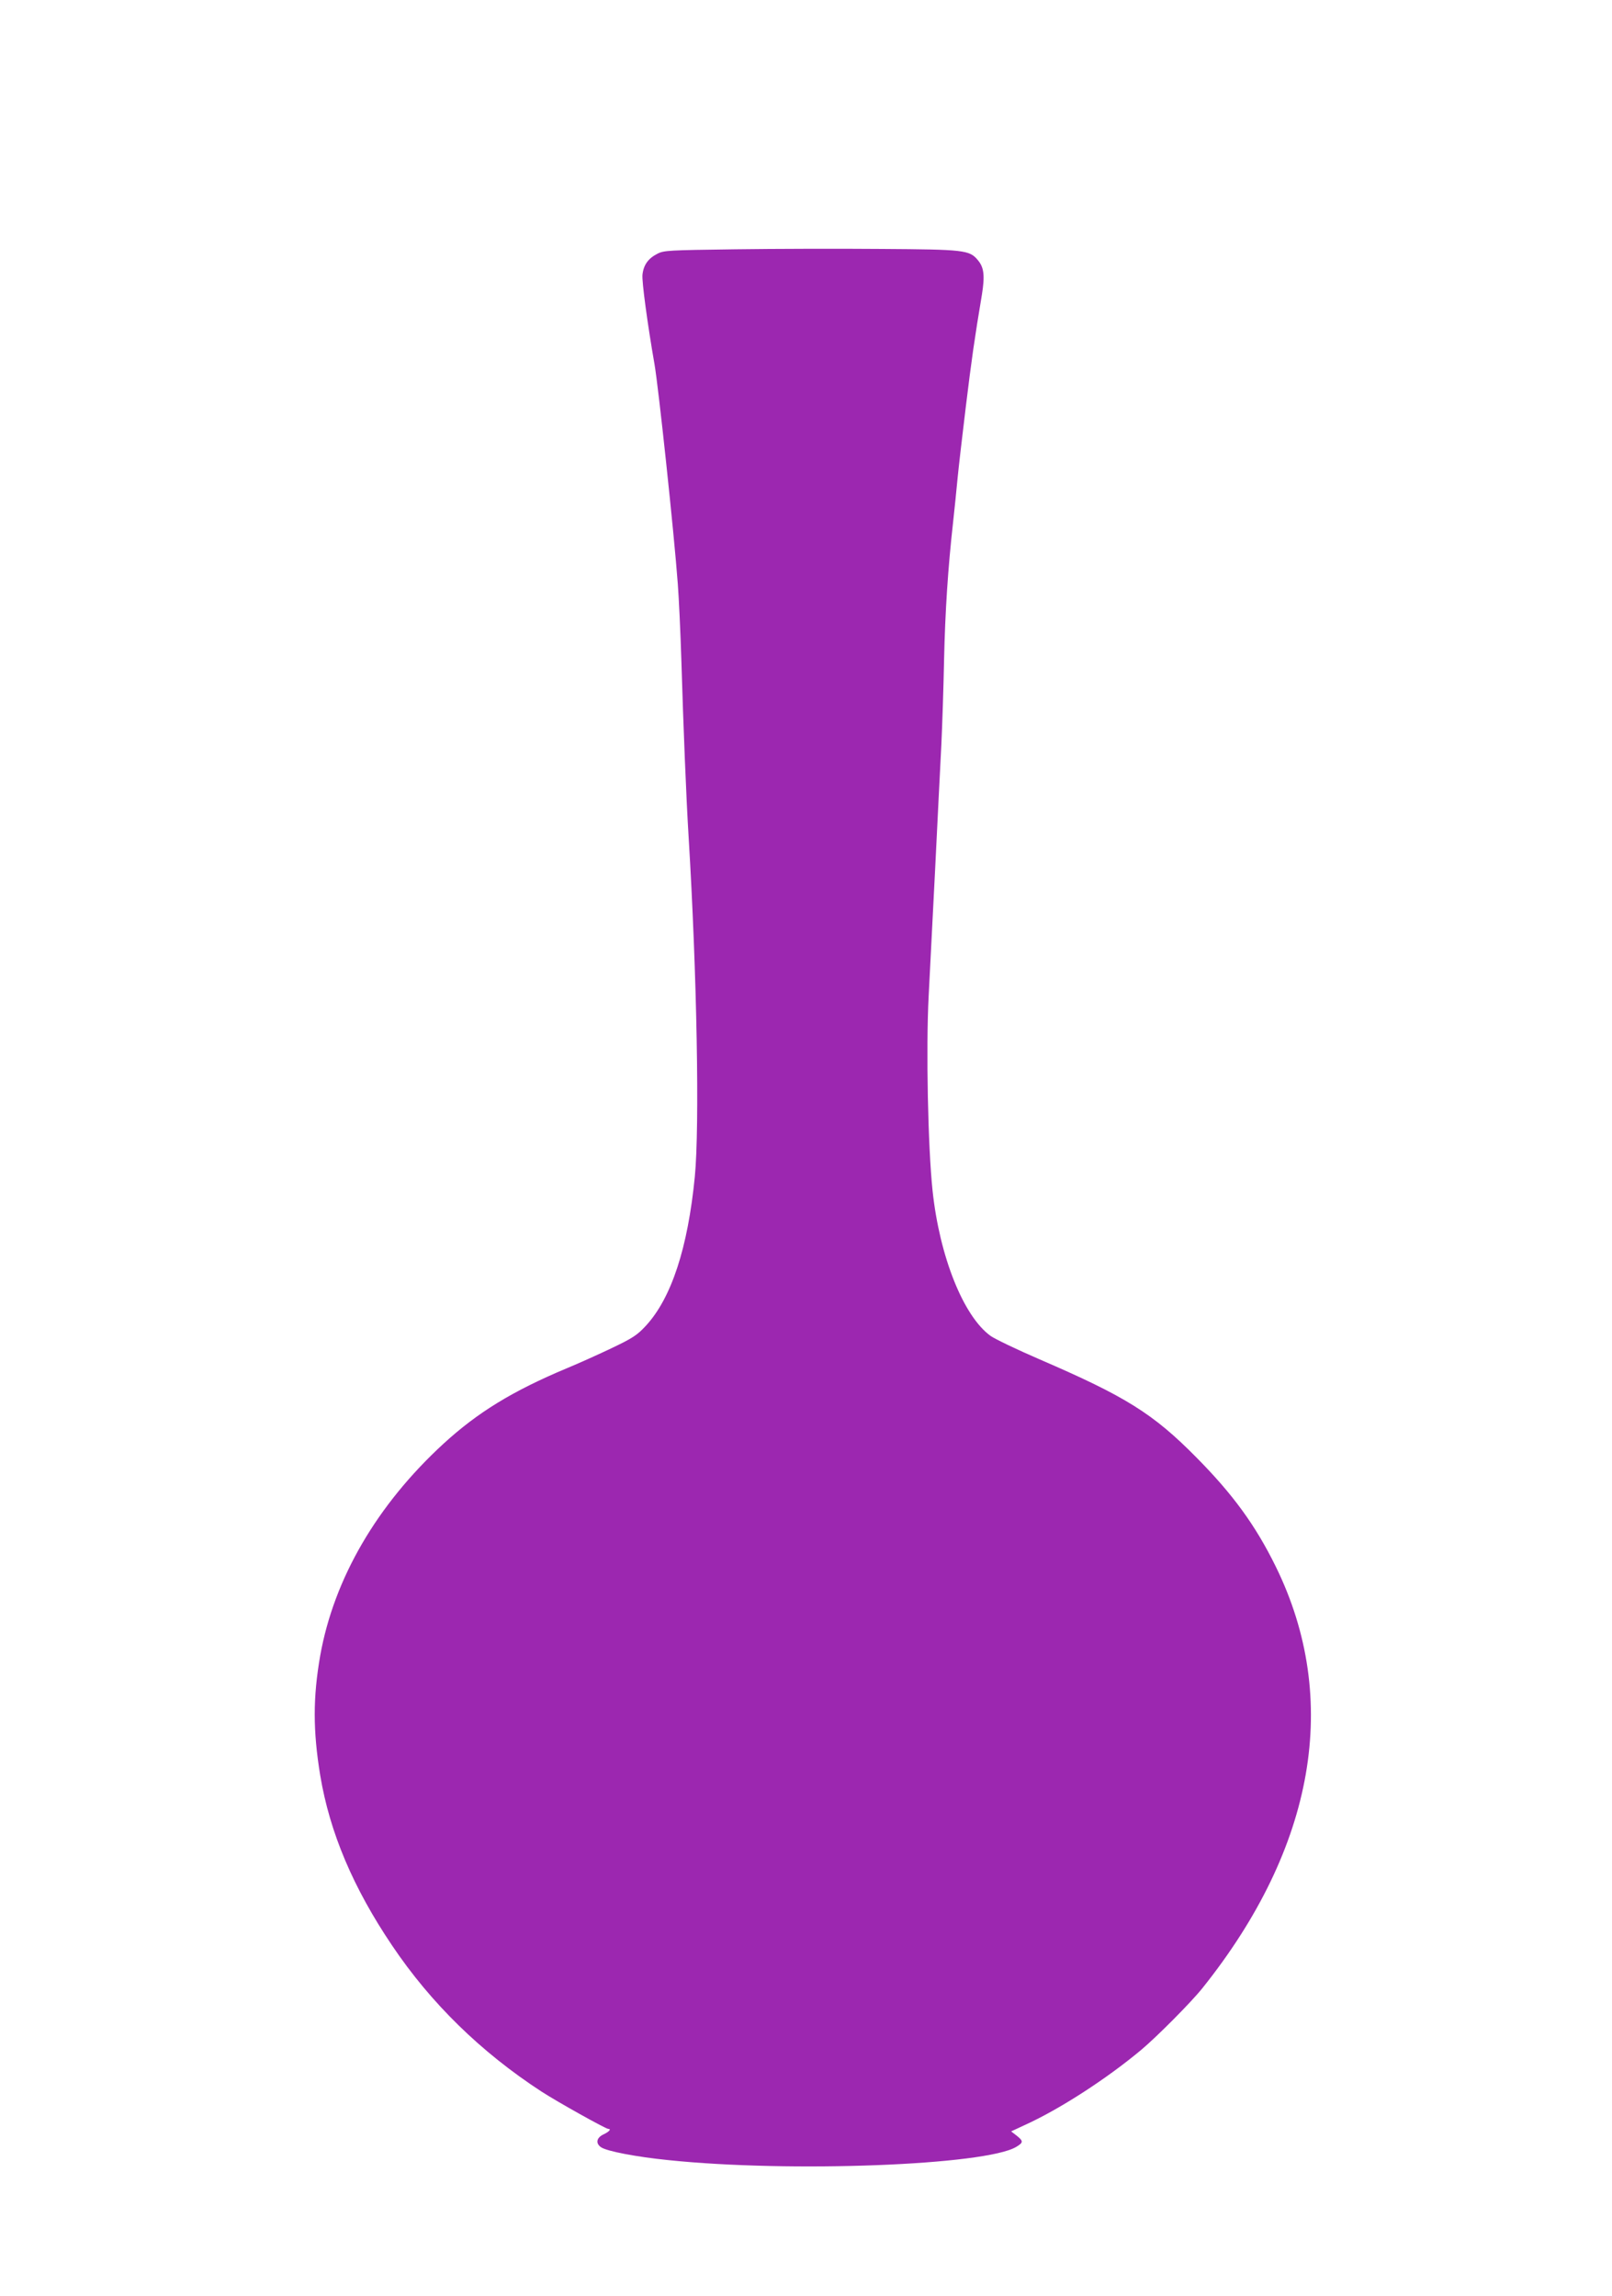 <?xml version="1.0" standalone="no"?>
<!DOCTYPE svg PUBLIC "-//W3C//DTD SVG 20010904//EN"
 "http://www.w3.org/TR/2001/REC-SVG-20010904/DTD/svg10.dtd">
<svg version="1.0" xmlns="http://www.w3.org/2000/svg"
 width="899pt" height="1280pt" viewBox="0 0 899 1280"
 preserveAspectRatio="xMidYMid meet">
<g transform="translate(0,1280) scale(0.1,-0.1)"
fill="#9c27b0" stroke="none">
<path d="M4100 11410 c-370 -5 -398 -6 -434 -25 -51 -26 -77 -62 -83 -117 -4
-37 28 -275 67 -498 22 -126 109 -940 130 -1225 6 -77 15 -270 20 -430 11
-368 27 -763 40 -975 47 -772 62 -1620 35 -1900 -39 -399 -131 -678 -273 -832
-48 -52 -74 -69 -187 -123 -71 -34 -186 -86 -254 -114 -303 -127 -497 -246
-688 -421 -371 -341 -610 -751 -687 -1180 -41 -234 -41 -420 0 -670 53 -317
183 -625 401 -948 216 -321 495 -594 833 -814 86 -56 358 -208 372 -208 19 0
5 -16 -25 -30 -41 -19 -47 -51 -14 -73 34 -22 195 -53 373 -71 679 -71 1773
-29 1942 74 40 24 40 32 1 63 l-30 23 73 34 c195 88 458 258 653 421 88 74
278 265 341 344 628 785 772 1611 409 2350 -113 230 -239 403 -443 609 -242
245 -395 340 -875 547 -125 54 -248 113 -272 130 -152 109 -285 443 -324 809
-26 243 -37 797 -22 1085 6 111 22 428 36 705 14 278 29 593 35 700 5 107 12
319 15 470 6 273 22 515 50 765 8 72 19 182 25 245 6 63 27 243 46 400 32 263
49 383 90 627 17 106 12 152 -23 193 -46 56 -77 59 -538 62 -231 2 -598 1
-815 -2z"/>
</g>
</svg>

